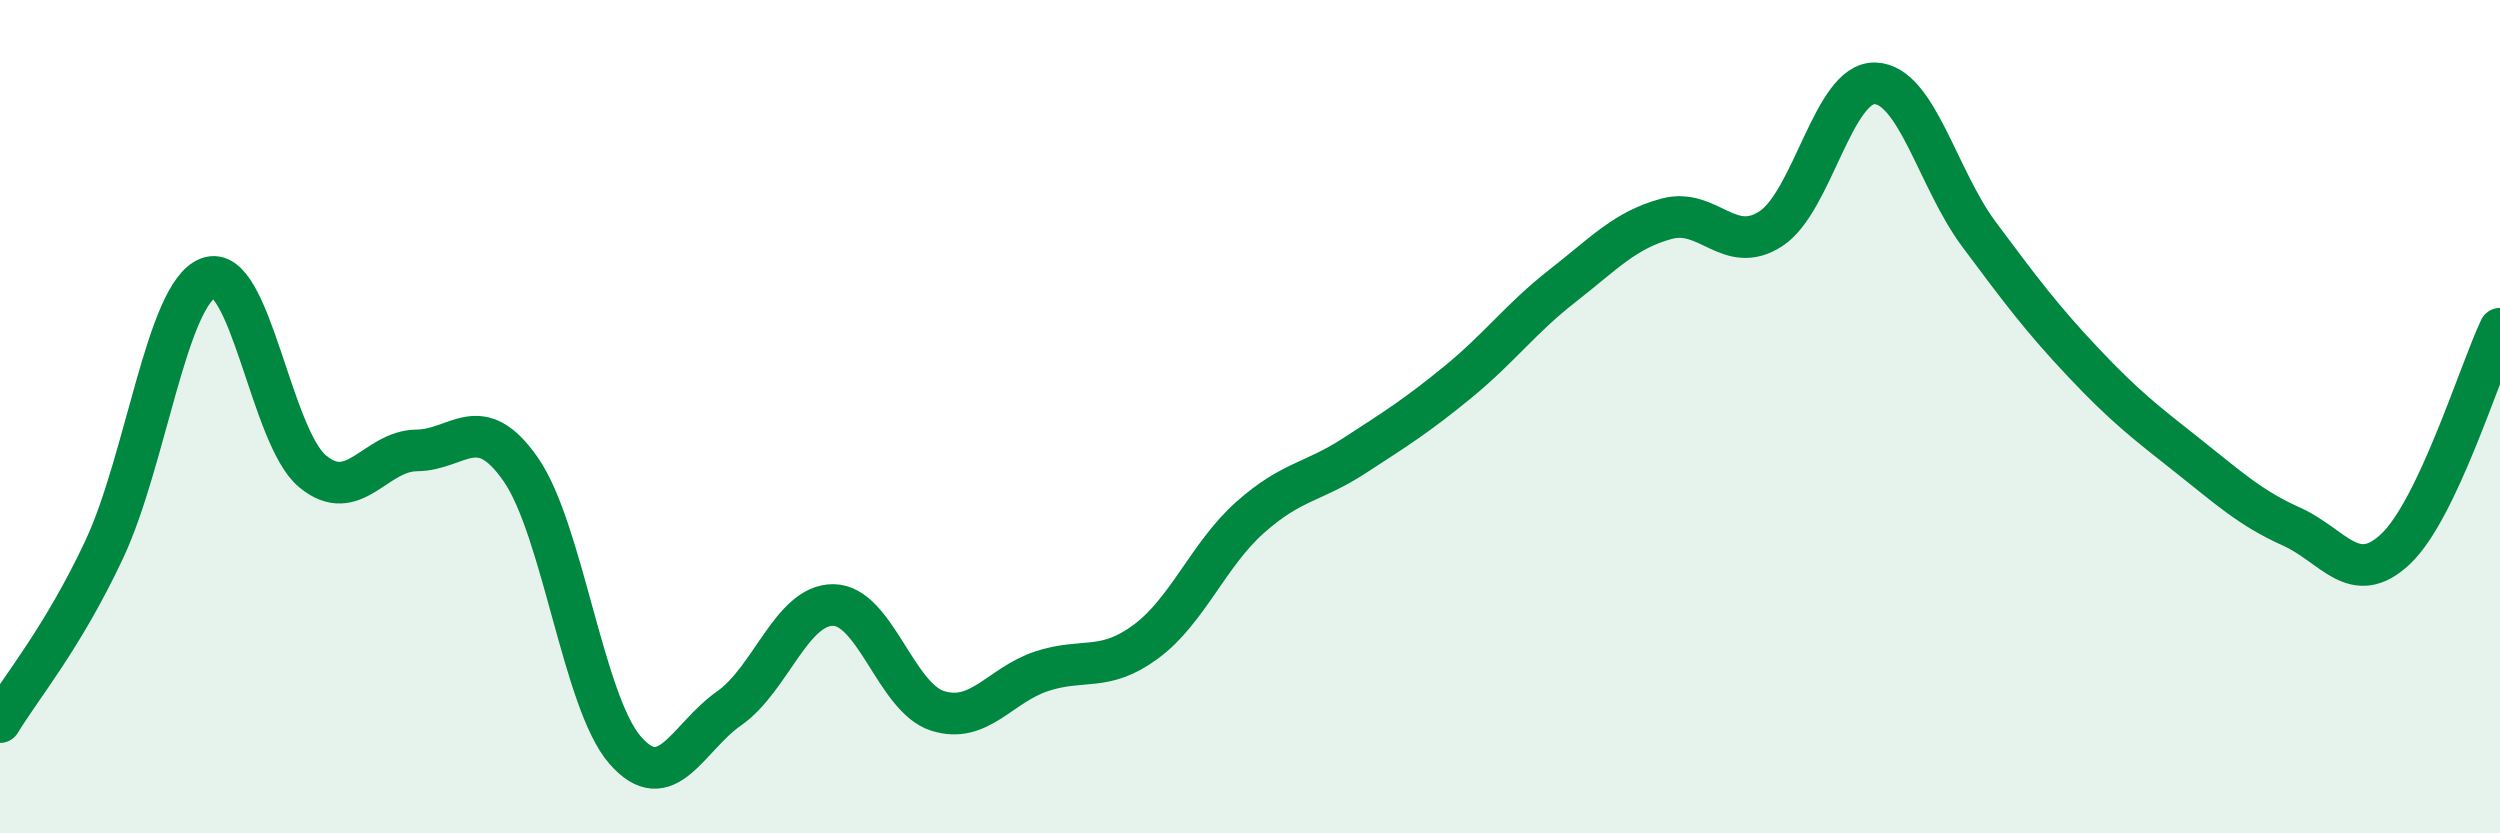 
    <svg width="60" height="20" viewBox="0 0 60 20" xmlns="http://www.w3.org/2000/svg">
      <path
        d="M 0,17.33 C 0.5,16.5 1.5,15.32 2.5,13.19 C 3.5,11.06 4,7.05 5,6.67 C 6,6.29 6.5,10.48 7.5,11.31 C 8.5,12.14 9,10.82 10,10.81 C 11,10.8 11.5,9.83 12.5,11.27 C 13.5,12.71 14,16.85 15,18 C 16,19.15 16.5,17.7 17.5,17 C 18.5,16.3 19,14.51 20,14.52 C 21,14.53 21.5,16.74 22.5,17.06 C 23.5,17.38 24,16.44 25,16.11 C 26,15.78 26.5,16.14 27.5,15.4 C 28.5,14.66 29,13.31 30,12.42 C 31,11.53 31.5,11.59 32.5,10.94 C 33.5,10.29 34,9.98 35,9.16 C 36,8.34 36.5,7.64 37.5,6.86 C 38.5,6.08 39,5.52 40,5.25 C 41,4.98 41.5,6.14 42.5,5.49 C 43.5,4.84 44,1.97 45,2 C 46,2.03 46.5,4.29 47.5,5.63 C 48.5,6.97 49,7.64 50,8.7 C 51,9.76 51.5,10.14 52.5,10.93 C 53.5,11.72 54,12.19 55,12.64 C 56,13.09 56.5,14.12 57.5,13.17 C 58.5,12.22 59.5,8.95 60,7.89L60 20L0 20Z"
        fill="#008740"
        opacity="0.1"
        stroke-linecap="round"
        stroke-linejoin="round"
      />
      <path
        d="M 0,17.33 C 0.5,16.5 1.5,15.32 2.5,13.19 C 3.5,11.06 4,7.05 5,6.67 C 6,6.29 6.5,10.48 7.5,11.31 C 8.5,12.14 9,10.82 10,10.81 C 11,10.8 11.5,9.83 12.5,11.27 C 13.5,12.71 14,16.85 15,18 C 16,19.15 16.5,17.7 17.5,17 C 18.5,16.3 19,14.51 20,14.52 C 21,14.53 21.5,16.74 22.5,17.06 C 23.5,17.38 24,16.44 25,16.11 C 26,15.78 26.5,16.14 27.5,15.4 C 28.5,14.66 29,13.31 30,12.42 C 31,11.53 31.5,11.59 32.5,10.94 C 33.5,10.29 34,9.98 35,9.16 C 36,8.34 36.5,7.64 37.5,6.86 C 38.5,6.08 39,5.52 40,5.25 C 41,4.98 41.5,6.14 42.5,5.49 C 43.5,4.84 44,1.97 45,2 C 46,2.03 46.5,4.29 47.5,5.63 C 48.5,6.97 49,7.64 50,8.7 C 51,9.76 51.5,10.14 52.5,10.93 C 53.5,11.72 54,12.19 55,12.64 C 56,13.09 56.5,14.12 57.5,13.17 C 58.5,12.22 59.5,8.95 60,7.89"
        stroke="#008740"
        stroke-width="1"
        fill="none"
        stroke-linecap="round"
        stroke-linejoin="round"
      />
    </svg>
  